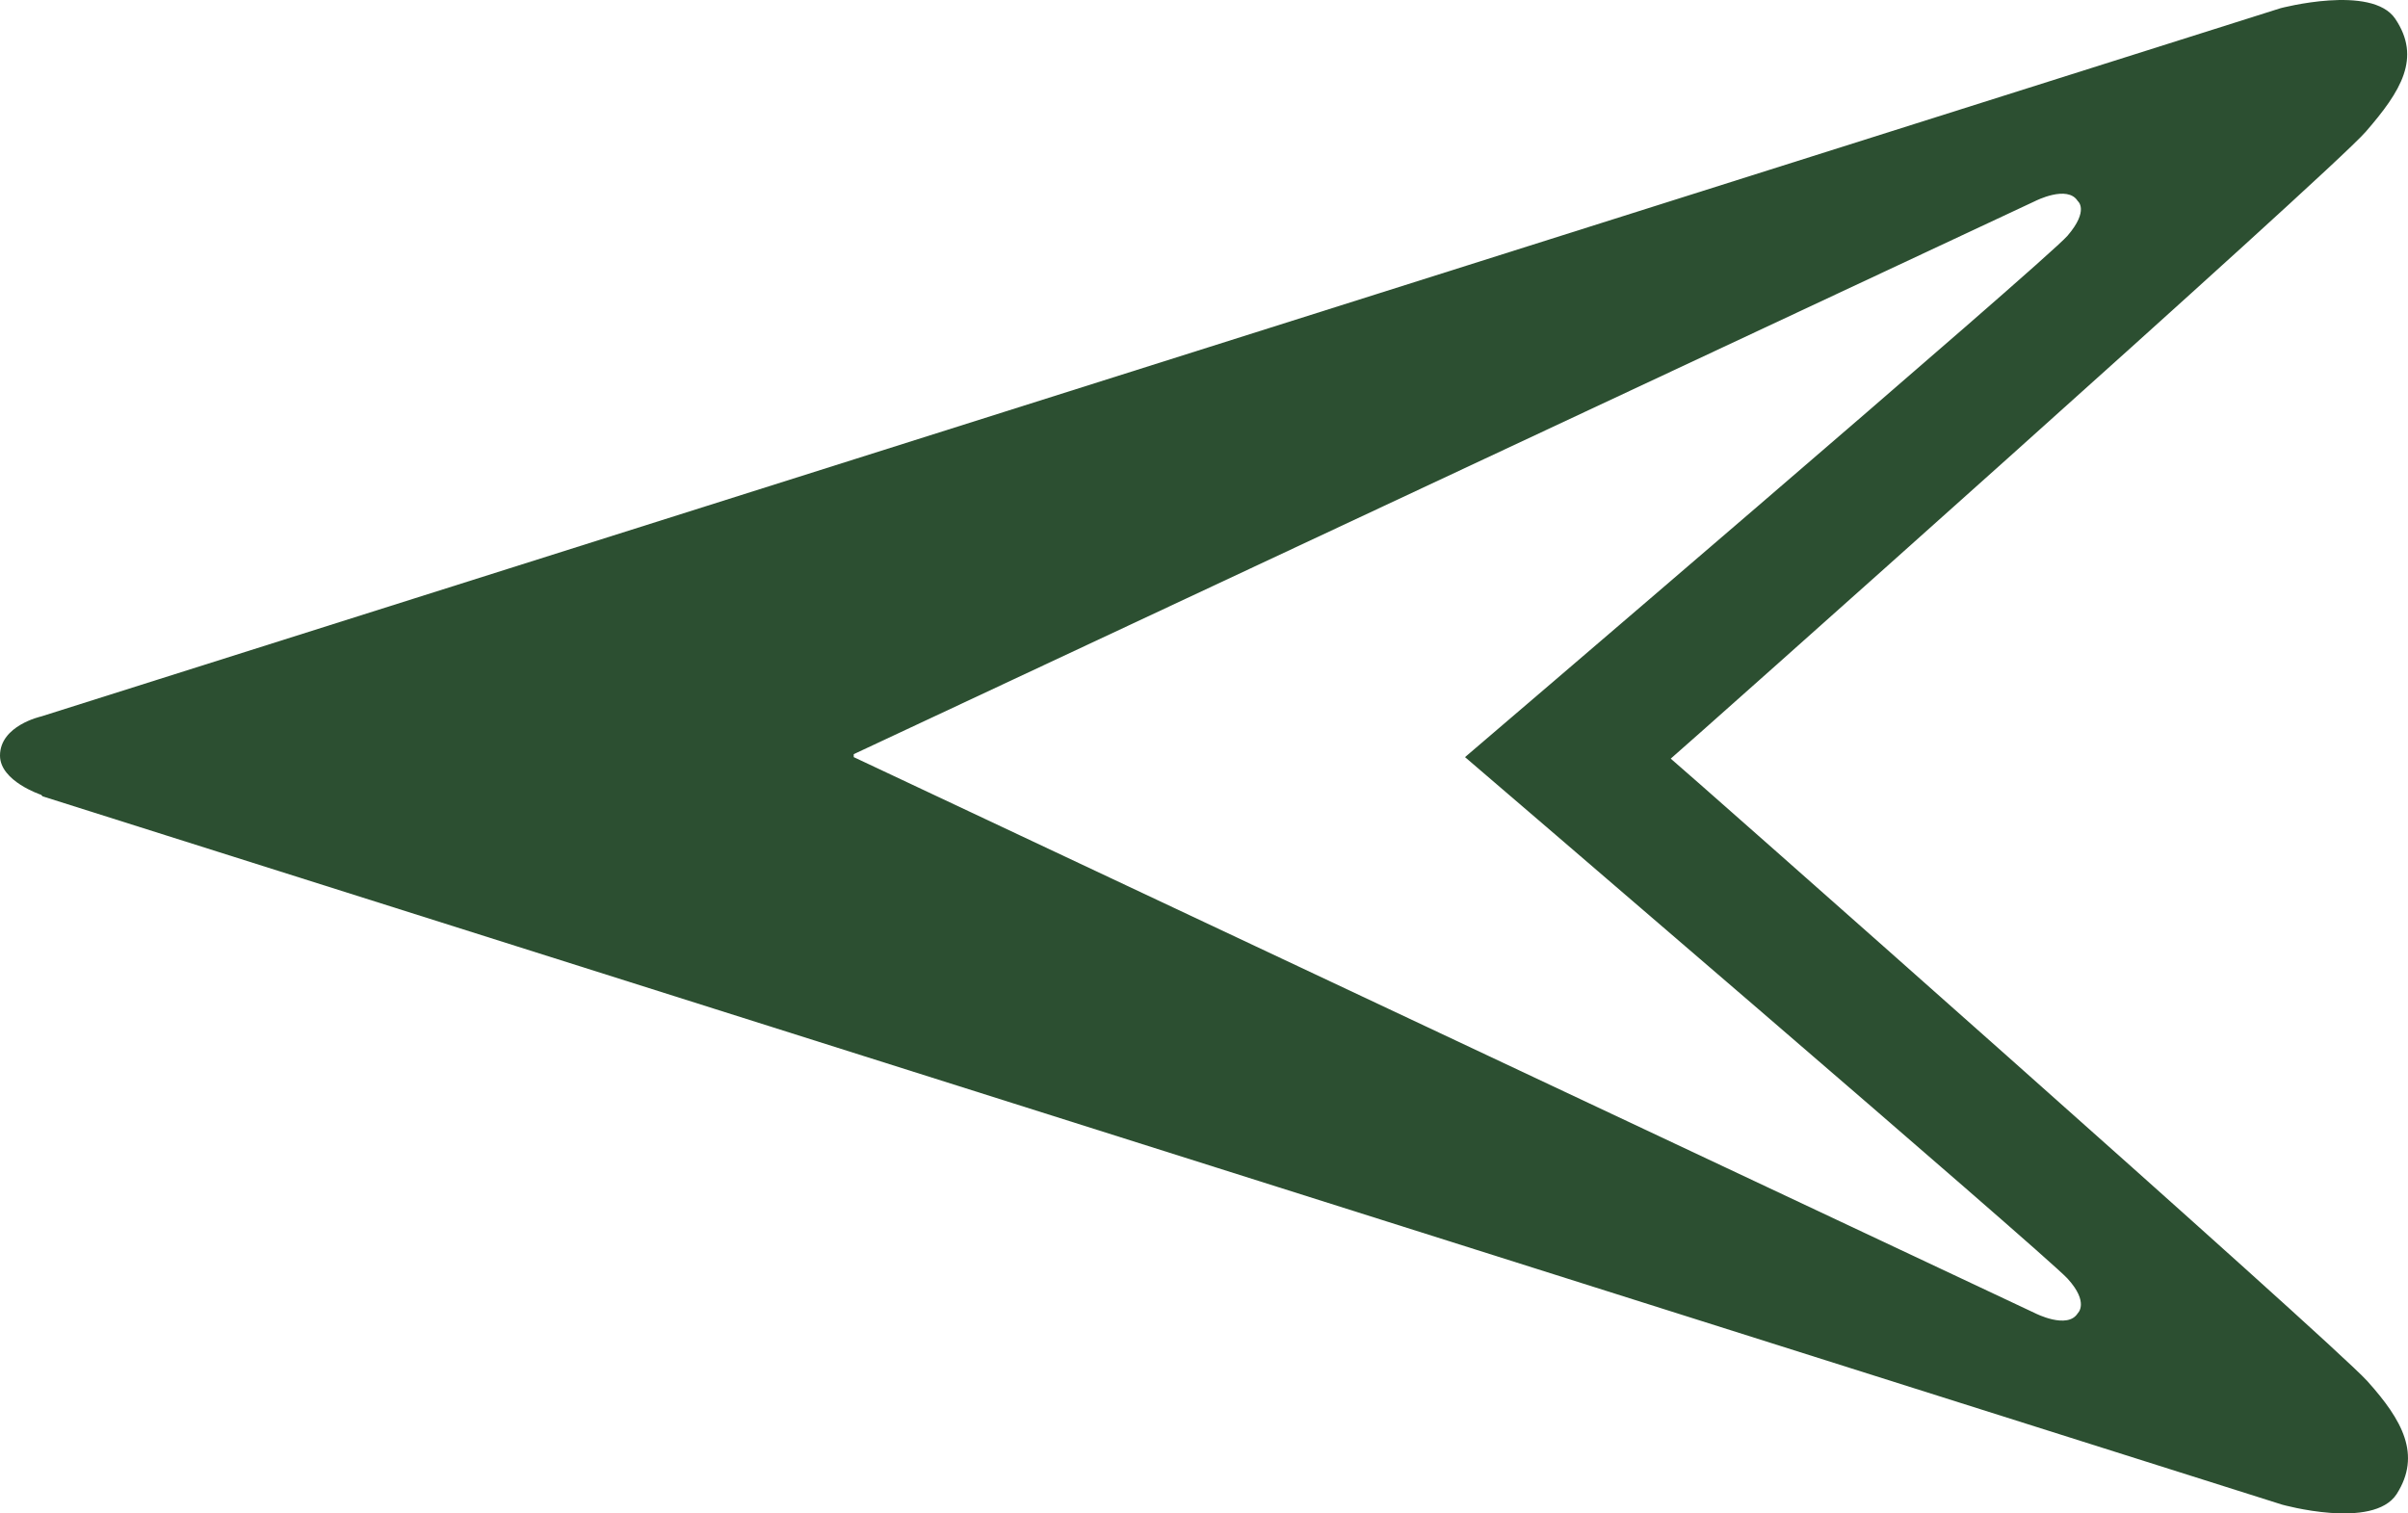<svg width="35" height="22" viewBox="0 0 35 22" fill="none" xmlns="http://www.w3.org/2000/svg">
<path d="M0.619 11.576L33.169 21.872C33.169 21.872 34.493 22.244 34.835 21.719C35.198 21.149 34.92 20.645 34.408 20.076C33.895 19.506 24.348 11.072 24.284 11.028C24.369 10.963 33.874 2.506 34.386 1.915C34.899 1.324 35.198 0.842 34.814 0.272C34.472 -0.232 33.148 0.119 33.148 0.119L0.598 10.415C0.598 10.415 -2.81338e-06 10.546 -2.85168e-06 10.984C-2.88424e-06 11.357 0.598 11.554 0.598 11.554M12.409 10.963L29.581 2.923C29.581 2.923 30.051 2.682 30.2 2.923C30.2 2.923 30.371 3.054 30.051 3.427C29.73 3.799 21.294 11.006 21.294 11.006C21.294 11.006 29.73 18.235 30.051 18.586C30.371 18.936 30.2 19.09 30.2 19.09C30.051 19.331 29.581 19.09 29.581 19.09L12.409 11.006L12.409 10.963Z" fill="#2C4F31"/>
</svg>
